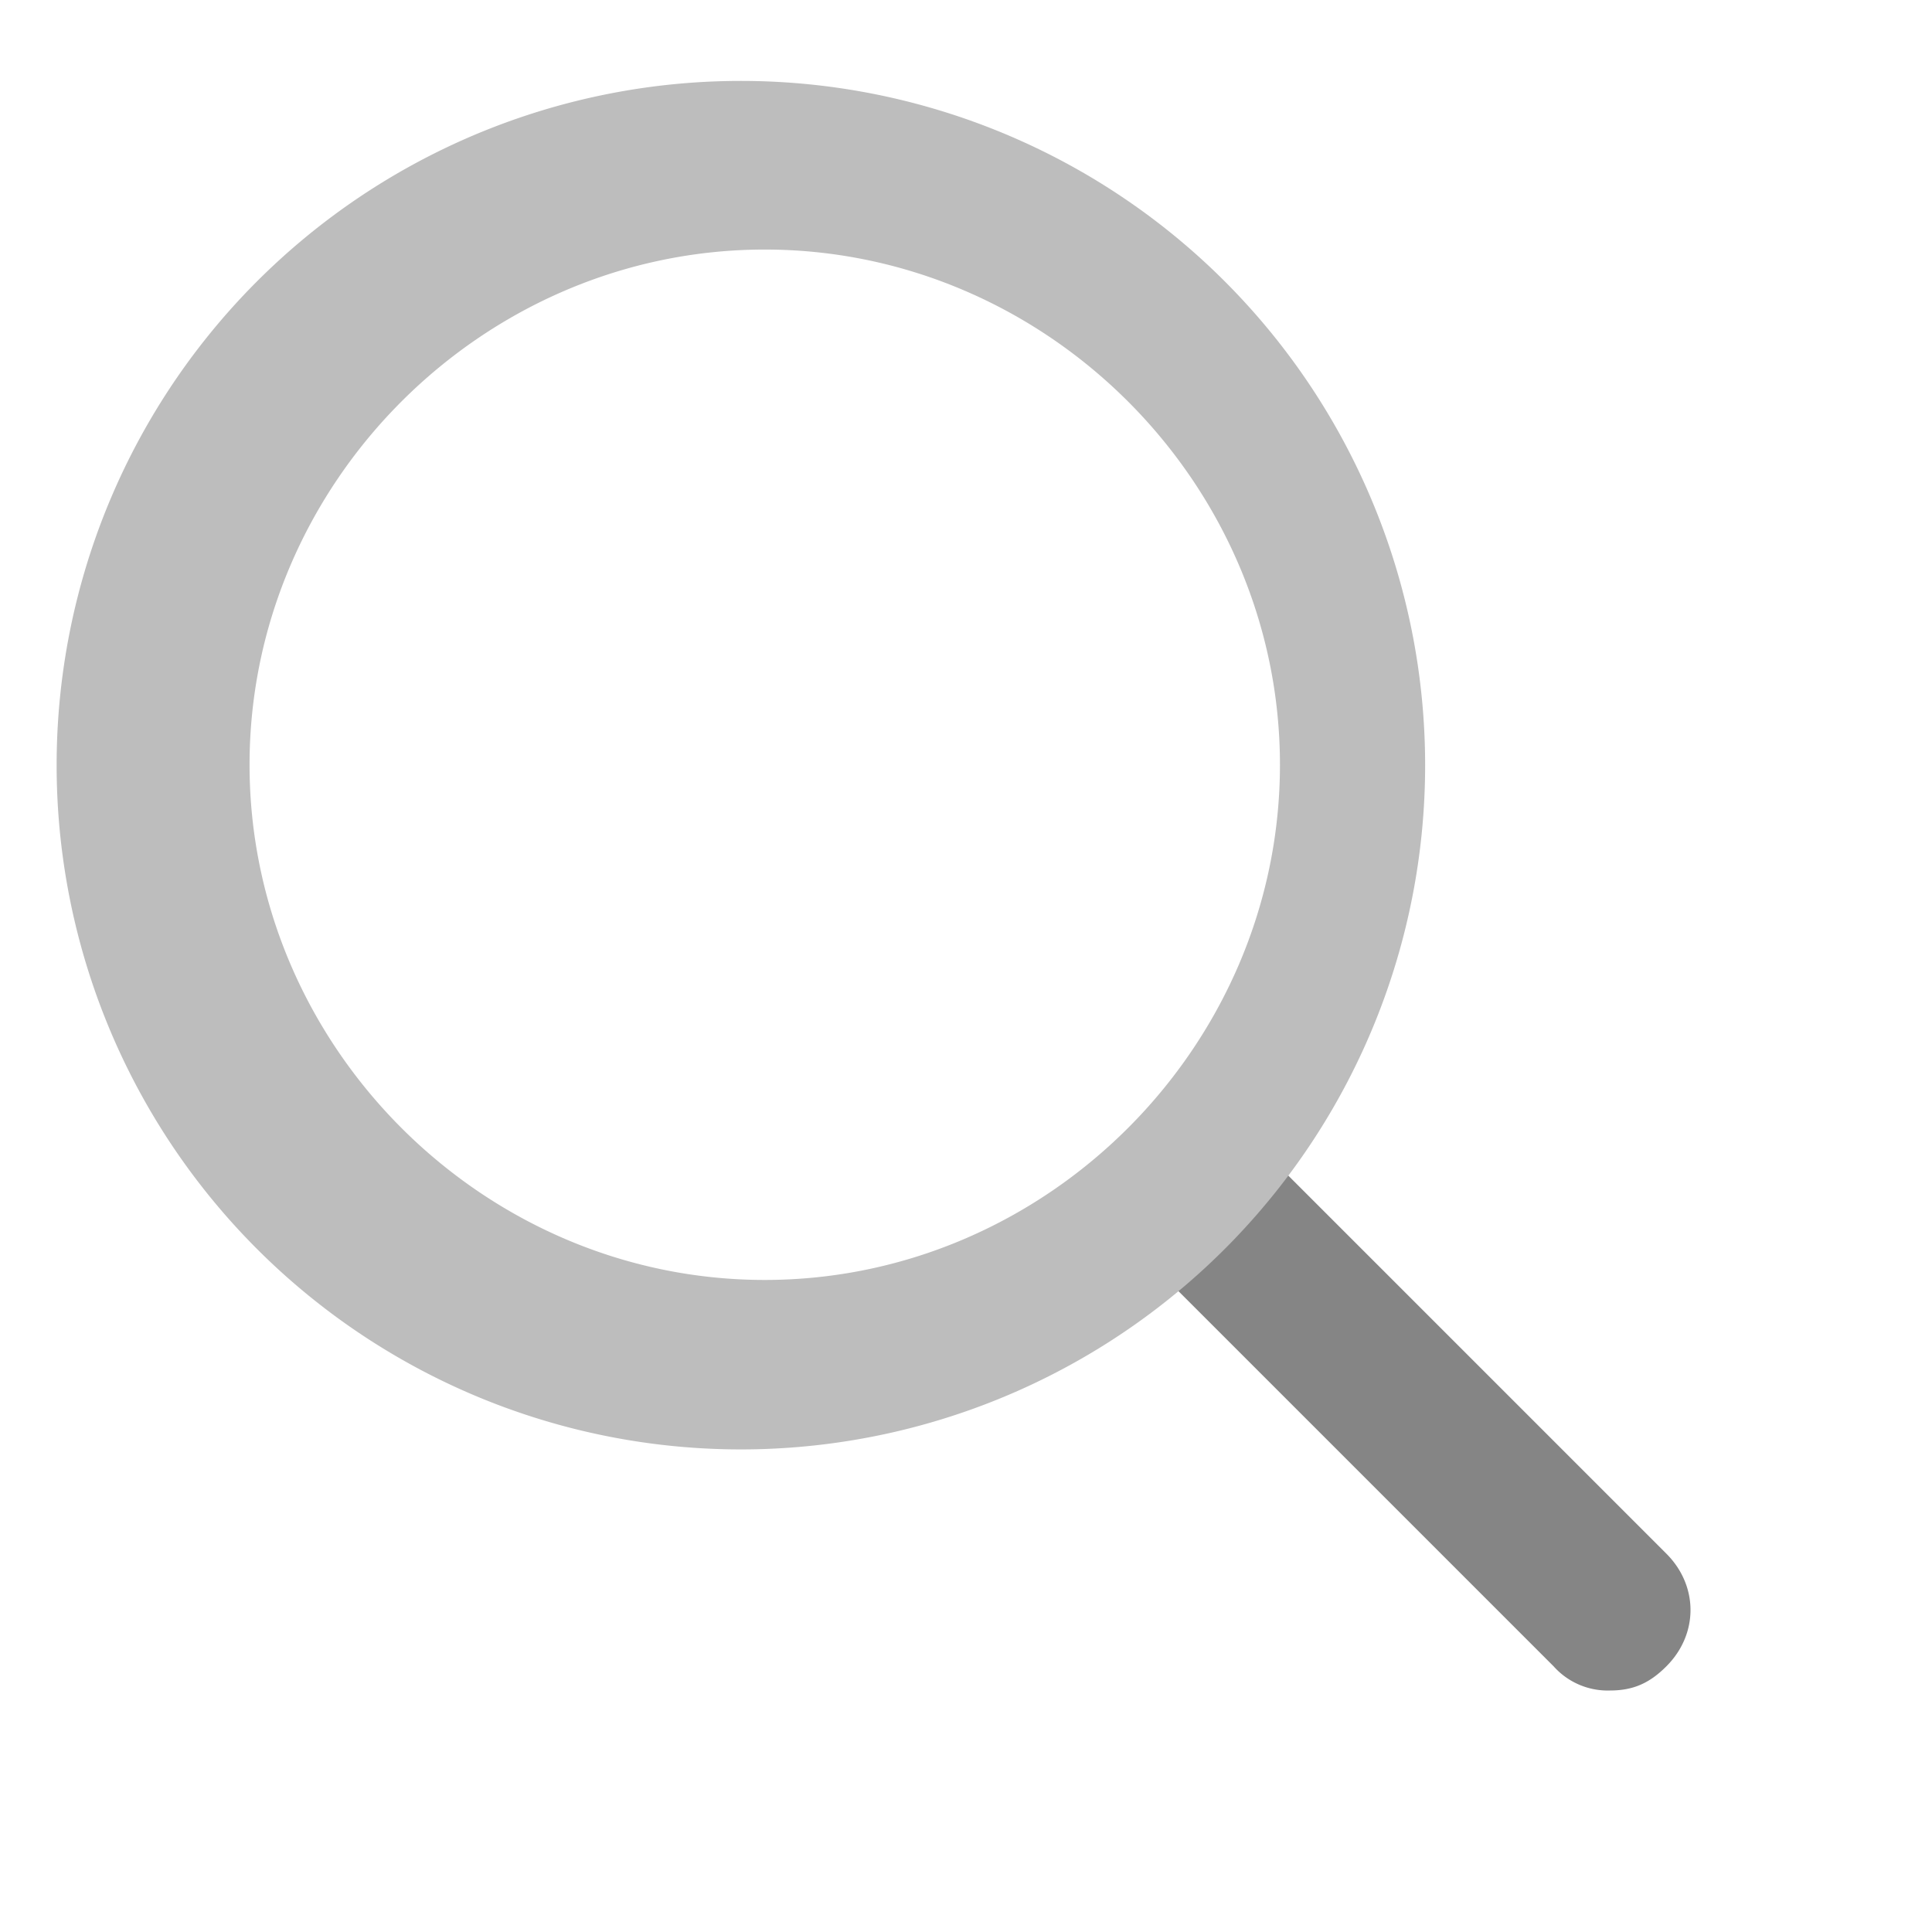 <svg xmlns="http://www.w3.org/2000/svg" width="24" height="24"><g fill="none" fill-rule="evenodd"><path fill="#858585" d="M20 21a.9.9 0 0 1-.7-.3l-5-5c-.4-.4-.4-1 0-1.4.4-.4 1-.4 1.4 0l5 5c.4.4.4 1 0 1.4-.2.2-.4.3-.7.3z"/><path fill="#BDBDBD" fill-rule="nonzero" d="M9.5 18a8.5 8.5 0 1 1-.01-16.99A8.5 8.5 0 0 1 9.5 18zm0-14.9C6 3.1 3.1 6 3.1 9.5c0 3.5 2.9 6.4 6.4 6.4 3.5 0 6.4-2.9 6.4-6.4 0-3.5-2.9-6.4-6.4-6.4z"/></g></svg>